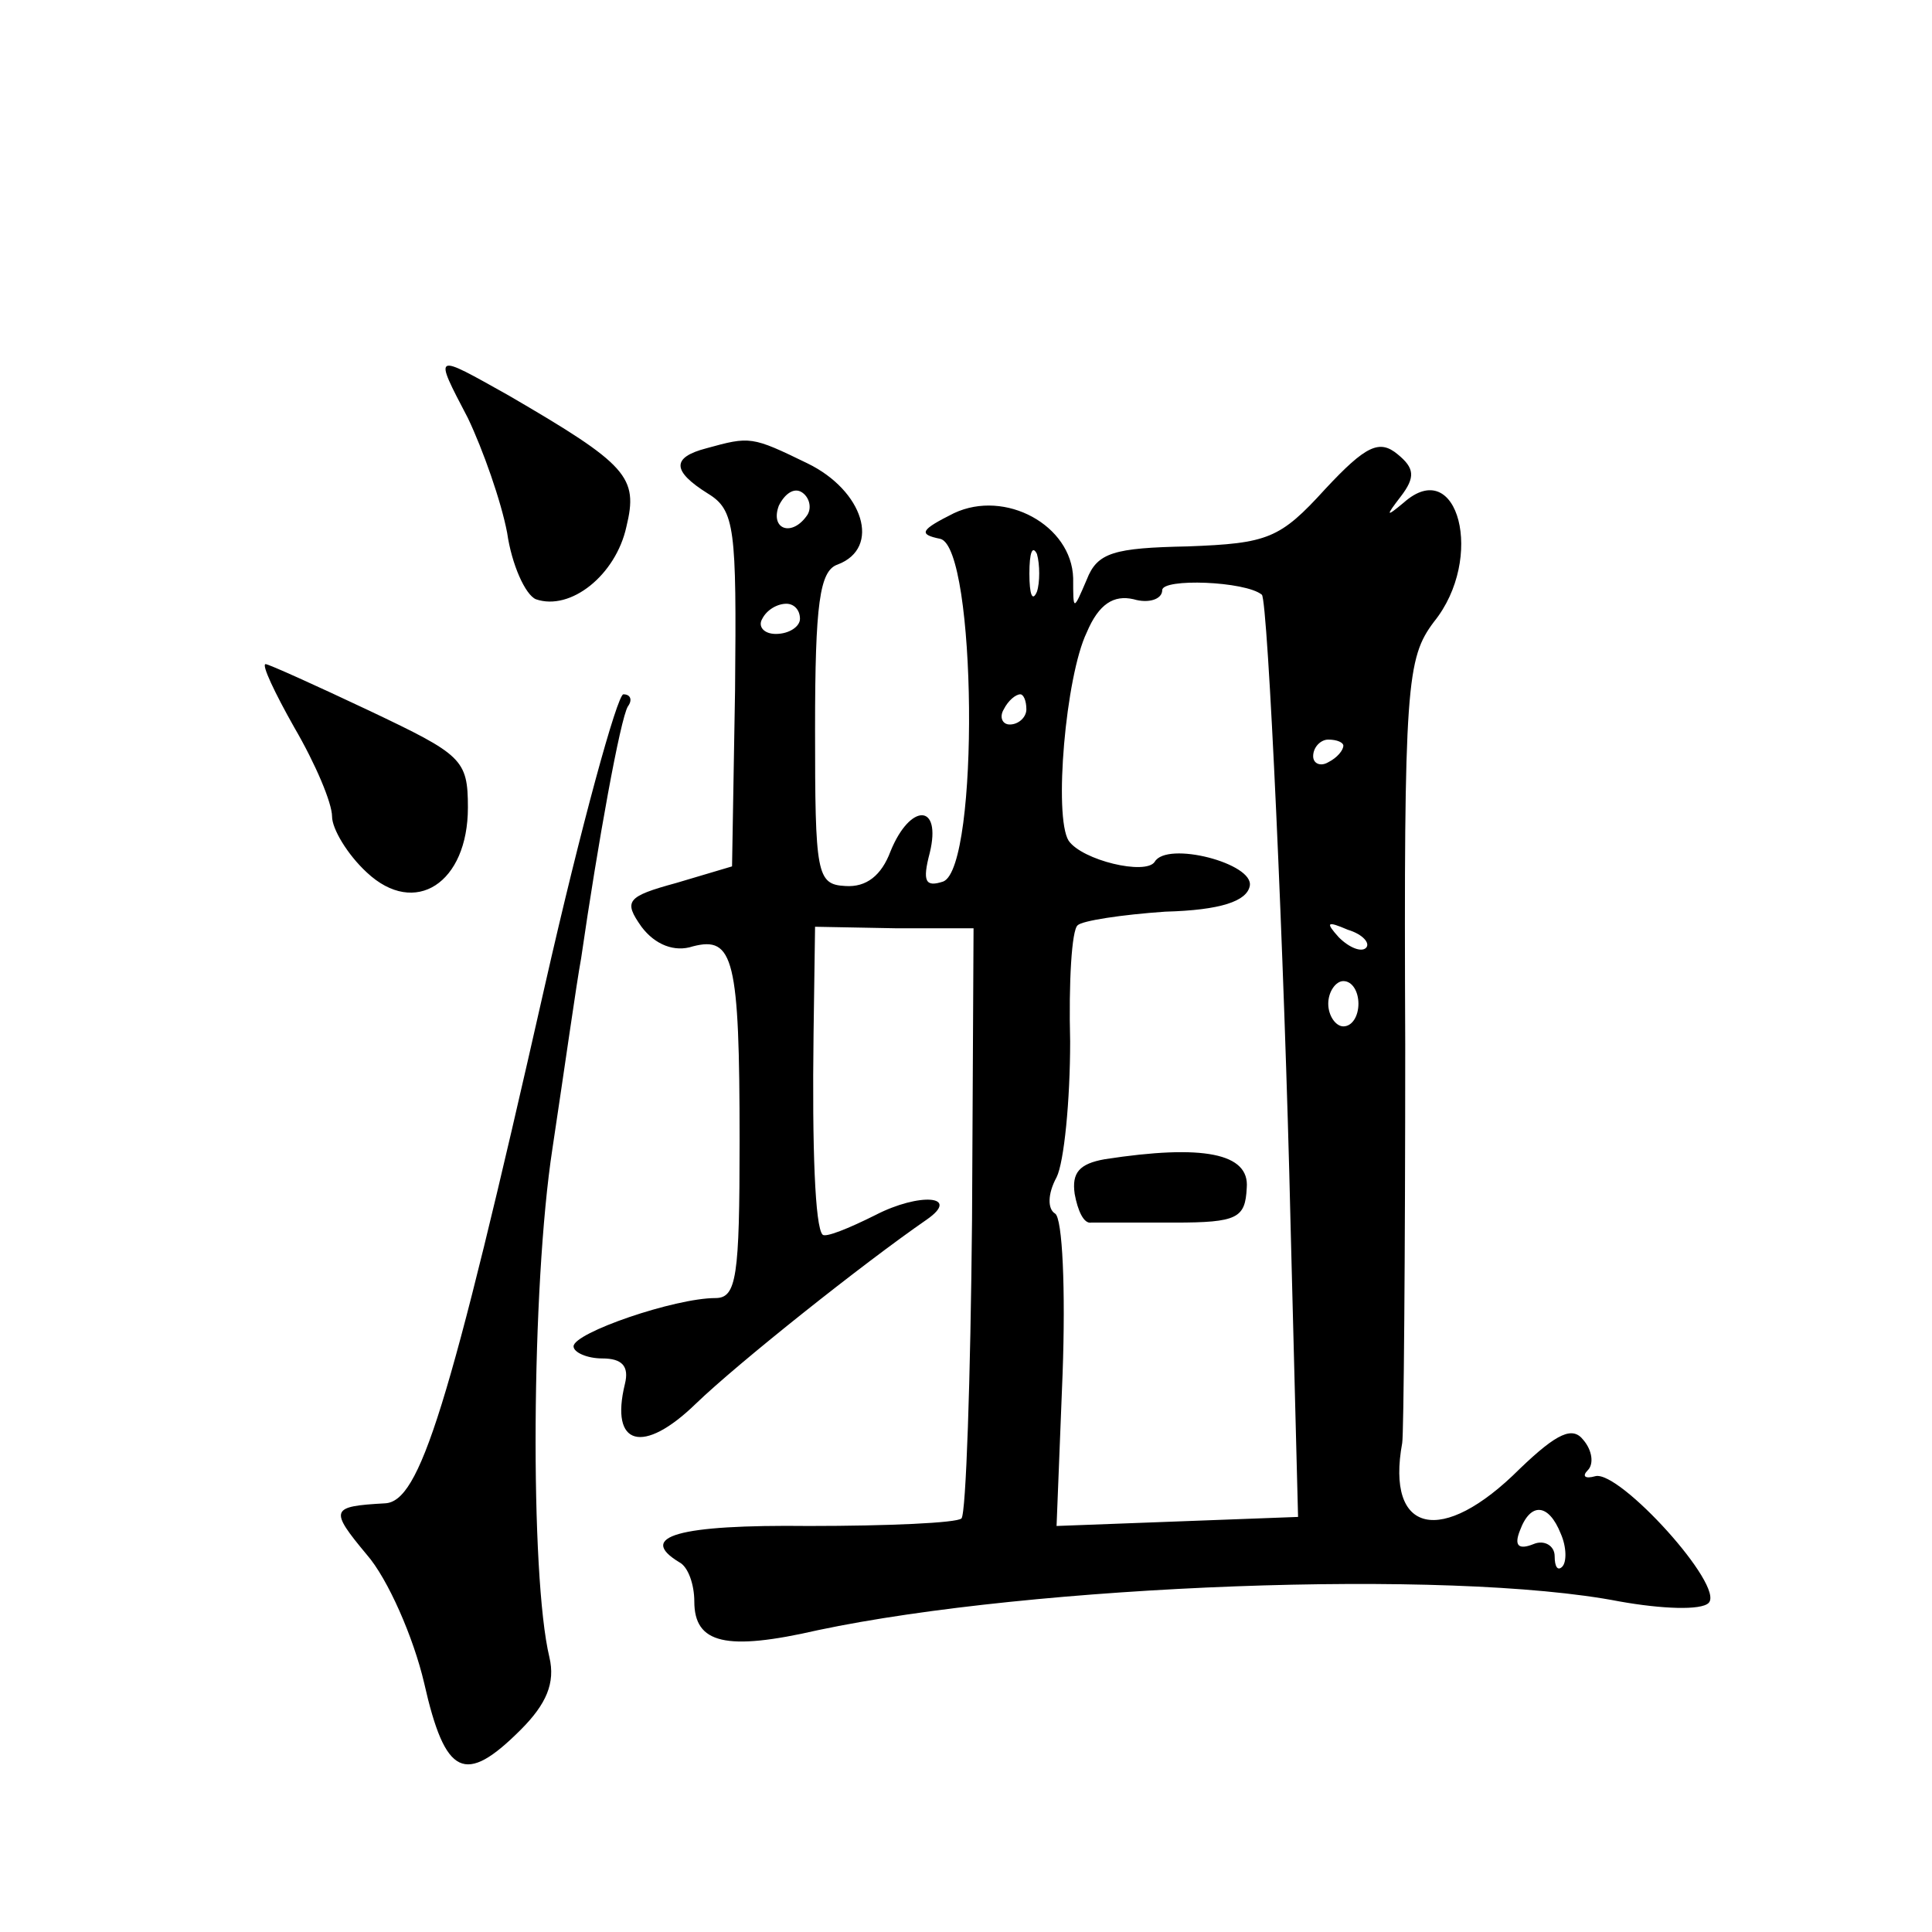 <?xml version="1.0" standalone="no"?>
<!DOCTYPE svg PUBLIC "-//W3C//DTD SVG 20010904//EN"
 "http://www.w3.org/TR/2001/REC-SVG-20010904/DTD/svg10.dtd">
<svg version="1.0" xmlns="http://www.w3.org/2000/svg"
 width="128pt" height="128pt" viewBox="0 0 128 128"
 preserveAspectRatio="xMidYMid meet">
<g transform="translate(0,128) scale(0.1,-0.1)"
fill="#0" stroke="none">
<path d="M310 1003 c10 -21 22 -55 26 -76 3 -21 12 -41 19 -44 23 -8 53 16 60 48
8 33 1 41 -78 87 -50 28 -50 29 -27 -15z M468 983 c-23 -6 -23 -15 1 -30 18 -11
19 -23 18 -130 l-2 -117 -37 -11 c-33 -9 -35 -12 -23 -29 9 -12 22 -17 34 -13 27
7 31 -8 31 -129 0 -90 -2 -104 -16 -104 -27 0 -94 -23 -94 -32 0 -4 9 -8 19 -8
13 0 18 -5 15 -17 -10 -41 12 -47 47 -13 28 27 111 93 153 122 23 16 -5 18 -34
3 -18 -9 -33 -15 -35 -13 -5 5 -7 57 -6 133 l1 71 53 -1 52 0 -1 -193 c-1 -106
-4 -195 -7 -198 -3 -3 -49 -5 -101 -5 -87 1 -114 -7 -86 -24 6 -3 10 -15 10 -26
0 -28 21 -33 82 -19 142 30 418 41 531 19 28 -5 54 -6 59 -1 11 11 -59 88 -75 84
-7 -2 -9 0 -5 4 4 4 3 13 -3 20 -7 9 -17 5 -42 -19 -52 -52 -89 -43 -78 17 1 5
2 124 2 264 -1 239 1 256 19 280 34 42 16 111 -20 79 -12 -10 -12 -9 -2 4 10 13
9 19 -2 28 -12 10 -21 6 -48 -23 -30 -33 -38 -36 -91 -38 -49 -1 -60 -4 -67 -22
-9 -21 -9 -21 -9 1 -1 35 -45 59 -79 43 -22 -11 -24 -14 -9 -17 24 -6 26 -217 2
-227 -12 -4 -14 0 -9 19 8 33 -13 33 -26 1 -6 -16 -16 -24 -30 -23 -19 1 -20 8
-20 104 0 83 3 105 15 109 29 11 17 49 -20 67 -37 18 -38 18 -67 10z m67 -44 c-10
-15 -25 -10 -19 6 4 8 10 12 15 9 5 -3 7 -10 4 -15z m152 -51 c-3 -7 -5 -2 -5 12
0 14 2 19 5 13 2 -7 2 -19 0 -25z m149 -2 c4 -3 15 -242 19 -416 l5 -195 -80 -3
-80 -3 4 101 c2 55 0 103 -5 106 -5 3 -5 13 1 24 5 10 9 51 9 90 -1 39 1 74 5 77
3 3 29 7 58 9 37 1 54 7 56 17 3 15 -55 30 -63 16 -6 -9 -48 1 -57 14 -10 16 -2
109 12 138 8 19 18 25 31 22 10 -3 19 0 19 6 0 8 55 6 66 -3z m-306 -16 c0 -5 -7
-10 -16 -10 -8 0 -12 5 -9 10 3 6 10 10 16 10 5 0 9 -4 9 -10z m150 -60 c0 -5 -5
-10 -11 -10 -5 0 -7 5 -4 10 3 6 8 10 11 10 2 0 4 -4 4 -10z m210 -24 c0 -3 -4
-8 -10 -11 -5 -3 -10 -1 -10 4 0 6 5 11 10 11 6 0 10 -2 10 -4z m15 -134 c-3 -3
-11 0 -18 7 -9 10 -8 11 6 5 10 -3 15 -9 12 -12z m-5 -37 c0 -8 -4 -15 -10 -15
-5 0 -10 7 -10 15 0 8 5 15 10 15 6 0 10 -7 10 -15z m134 -351 c4 -9 4 -19 1 -22
-3 -3 -5 0 -5 7 0 7 -7 11 -14 8 -10 -4 -13 -1 -9 9 7 19 19 18 27 -2z M732 512
c-17 -3 -22 -9 -20 -23 2 -11 6 -20 11 -19 4 0 28 0 55 0 42 0 47 3 48 23 2 23
-29 29 -94 19z M195 798 c14 -24 25 -50 25 -59 0 -8 10 -25 23 -37 32 -30 67 -7
67 43 0 32 -4 35 -65 64 -36 17 -67 31 -69 31 -3 0 6 -19 19 -42z M361 627 c-64
-283 -83 -342 -106 -343 -36 -2 -37 -4 -12 -34 14 -16 31 -55 38 -85 14 -62 27
-68 64 -31 17 17 23 31 19 48 -13 54 -12 246 2 337 8 53 16 110 19 126 11 76 26
159 31 167 3 4 2 8 -3 8 -4 0 -28 -87 -52 -193z"/>
</g>
</svg>
